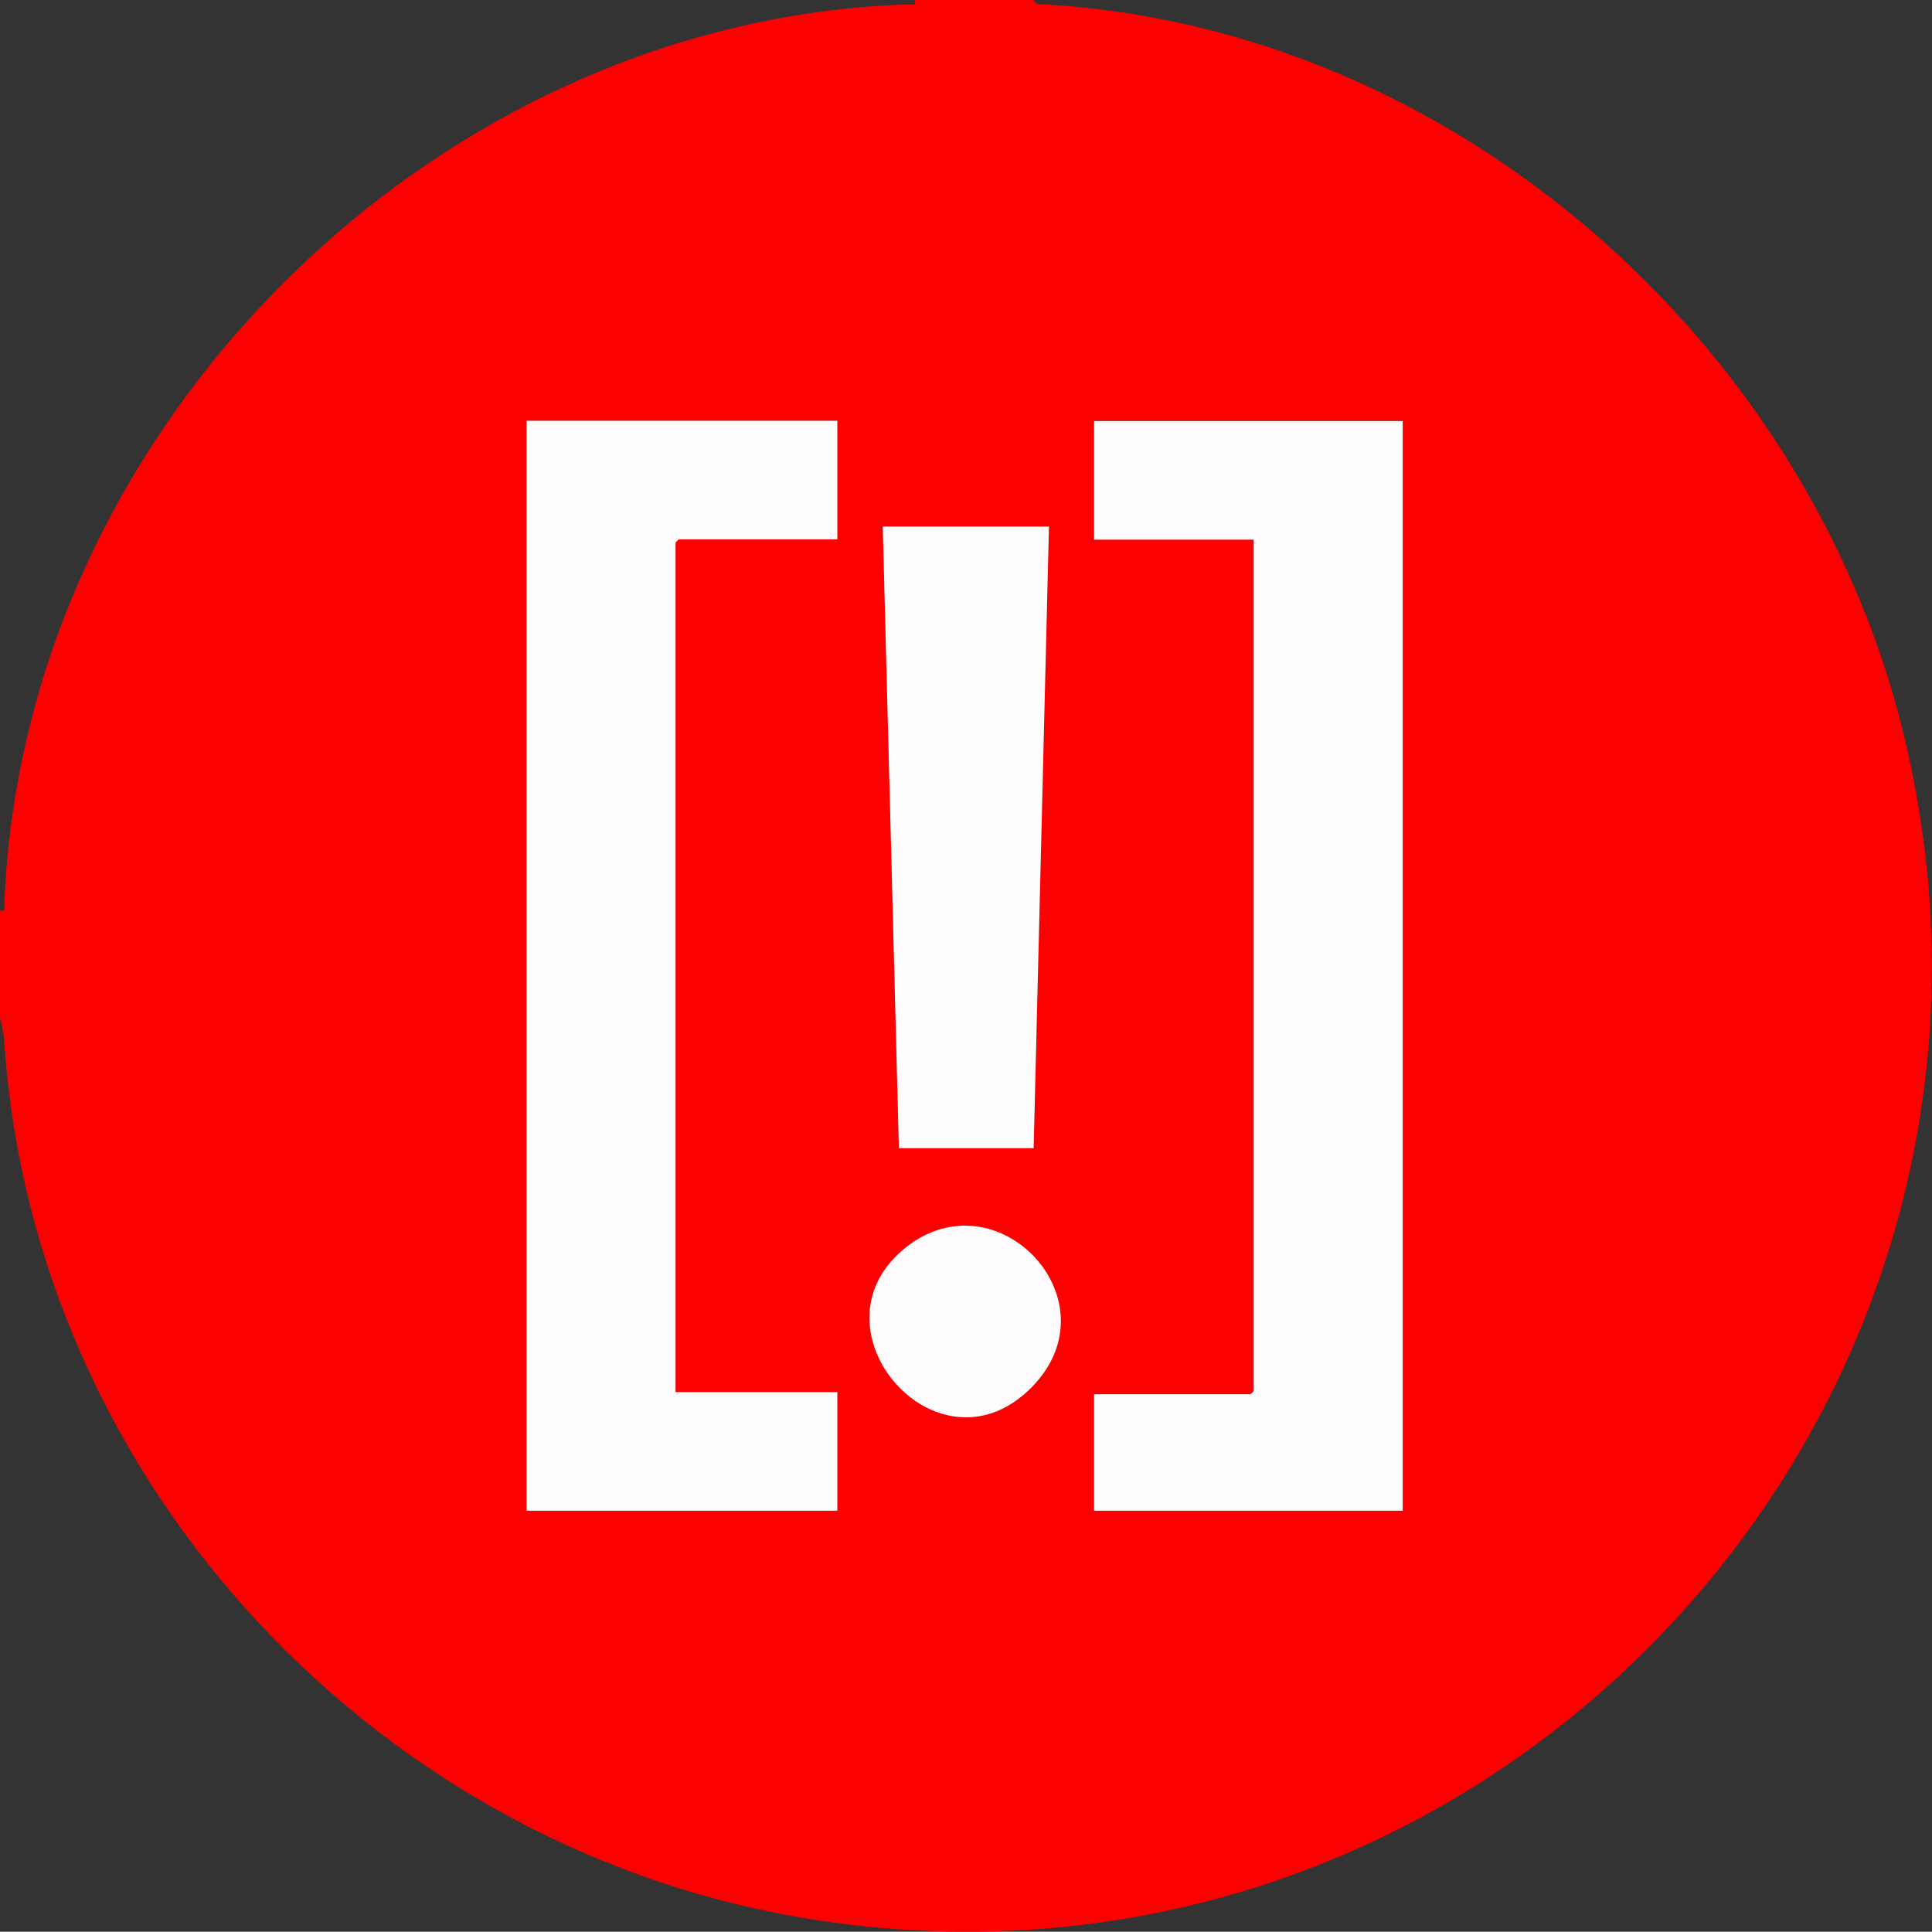 <?xml version="1.0" encoding="UTF-8"?>
<svg id="Layer_2" data-name="Layer 2" xmlns="http://www.w3.org/2000/svg" viewBox="0 0 70.67 70.66">
  <rect x="0" y="0" width="70.67" height="70.66" fill="#333333" stroke="none"/>
  <defs>
    <style>
      .cls-1 {
        fill: #fc0101;
      }

      .cls-2 {
        fill: #fefcfc;
      }
    </style>
  </defs>
  <g id="Poster_Robot_head_blue_background" data-name="Poster Robot head blue background">
    <g id="footer">
      <g id="logos">
        <g id="Blindman_logo" data-name="Blindman logo">
          <path class="cls-1" d="M37.81,0c.06.18.2.15.35.16,14.86.81,27.87,12.23,31.43,26.52,6.1,24.57-14.69,47.37-39.69,43.56C13.94,67.8,1.26,54.35.16,38.17c-.02-.26-.07-.66-.16-.91v-3.95c.24.04.15-.12.16-.27C.84,15.67,15.81.74,33.2.16c.15,0,.32.08.27-.16h4.34ZM30.63,15.39h-11.37v39.87h11.37v-4.34h-5.92v-31.07s.11-.12.12-.12h5.8v-4.34ZM51.31,15.39h-11.29v4.34h5.84v31.14s-.11.12-.12.12h-5.72v4.26h11.29V15.39ZM38.37,19.26h-6.08l.59,22.74h4.93l.55-22.74ZM37.61,50.87c3.4-3.2-1.24-8.03-4.61-5.13s1.23,8.31,4.61,5.13Z"/>
          <path class="cls-2" d="M30.63,15.39v4.34h-5.8s-.12.11-.12.12v31.07h5.92v4.34h-11.37V15.39h11.37Z"/>
          <path class="cls-2" d="M51.31,15.39v39.87h-11.29v-4.26h5.72s.12-.11.12-.12v-31.14h-5.84v-4.34h11.29Z"/>
          <polygon class="cls-2" points="38.37 19.26 37.81 42 32.88 42 32.29 19.26 38.37 19.26"/>
          <path class="cls-2" d="M37.61,50.87c-3.38,3.18-8.03-2.19-4.61-5.13s8.01,1.93,4.61,5.13Z"/>
        </g>
      </g>
    </g>
  </g>
</svg>